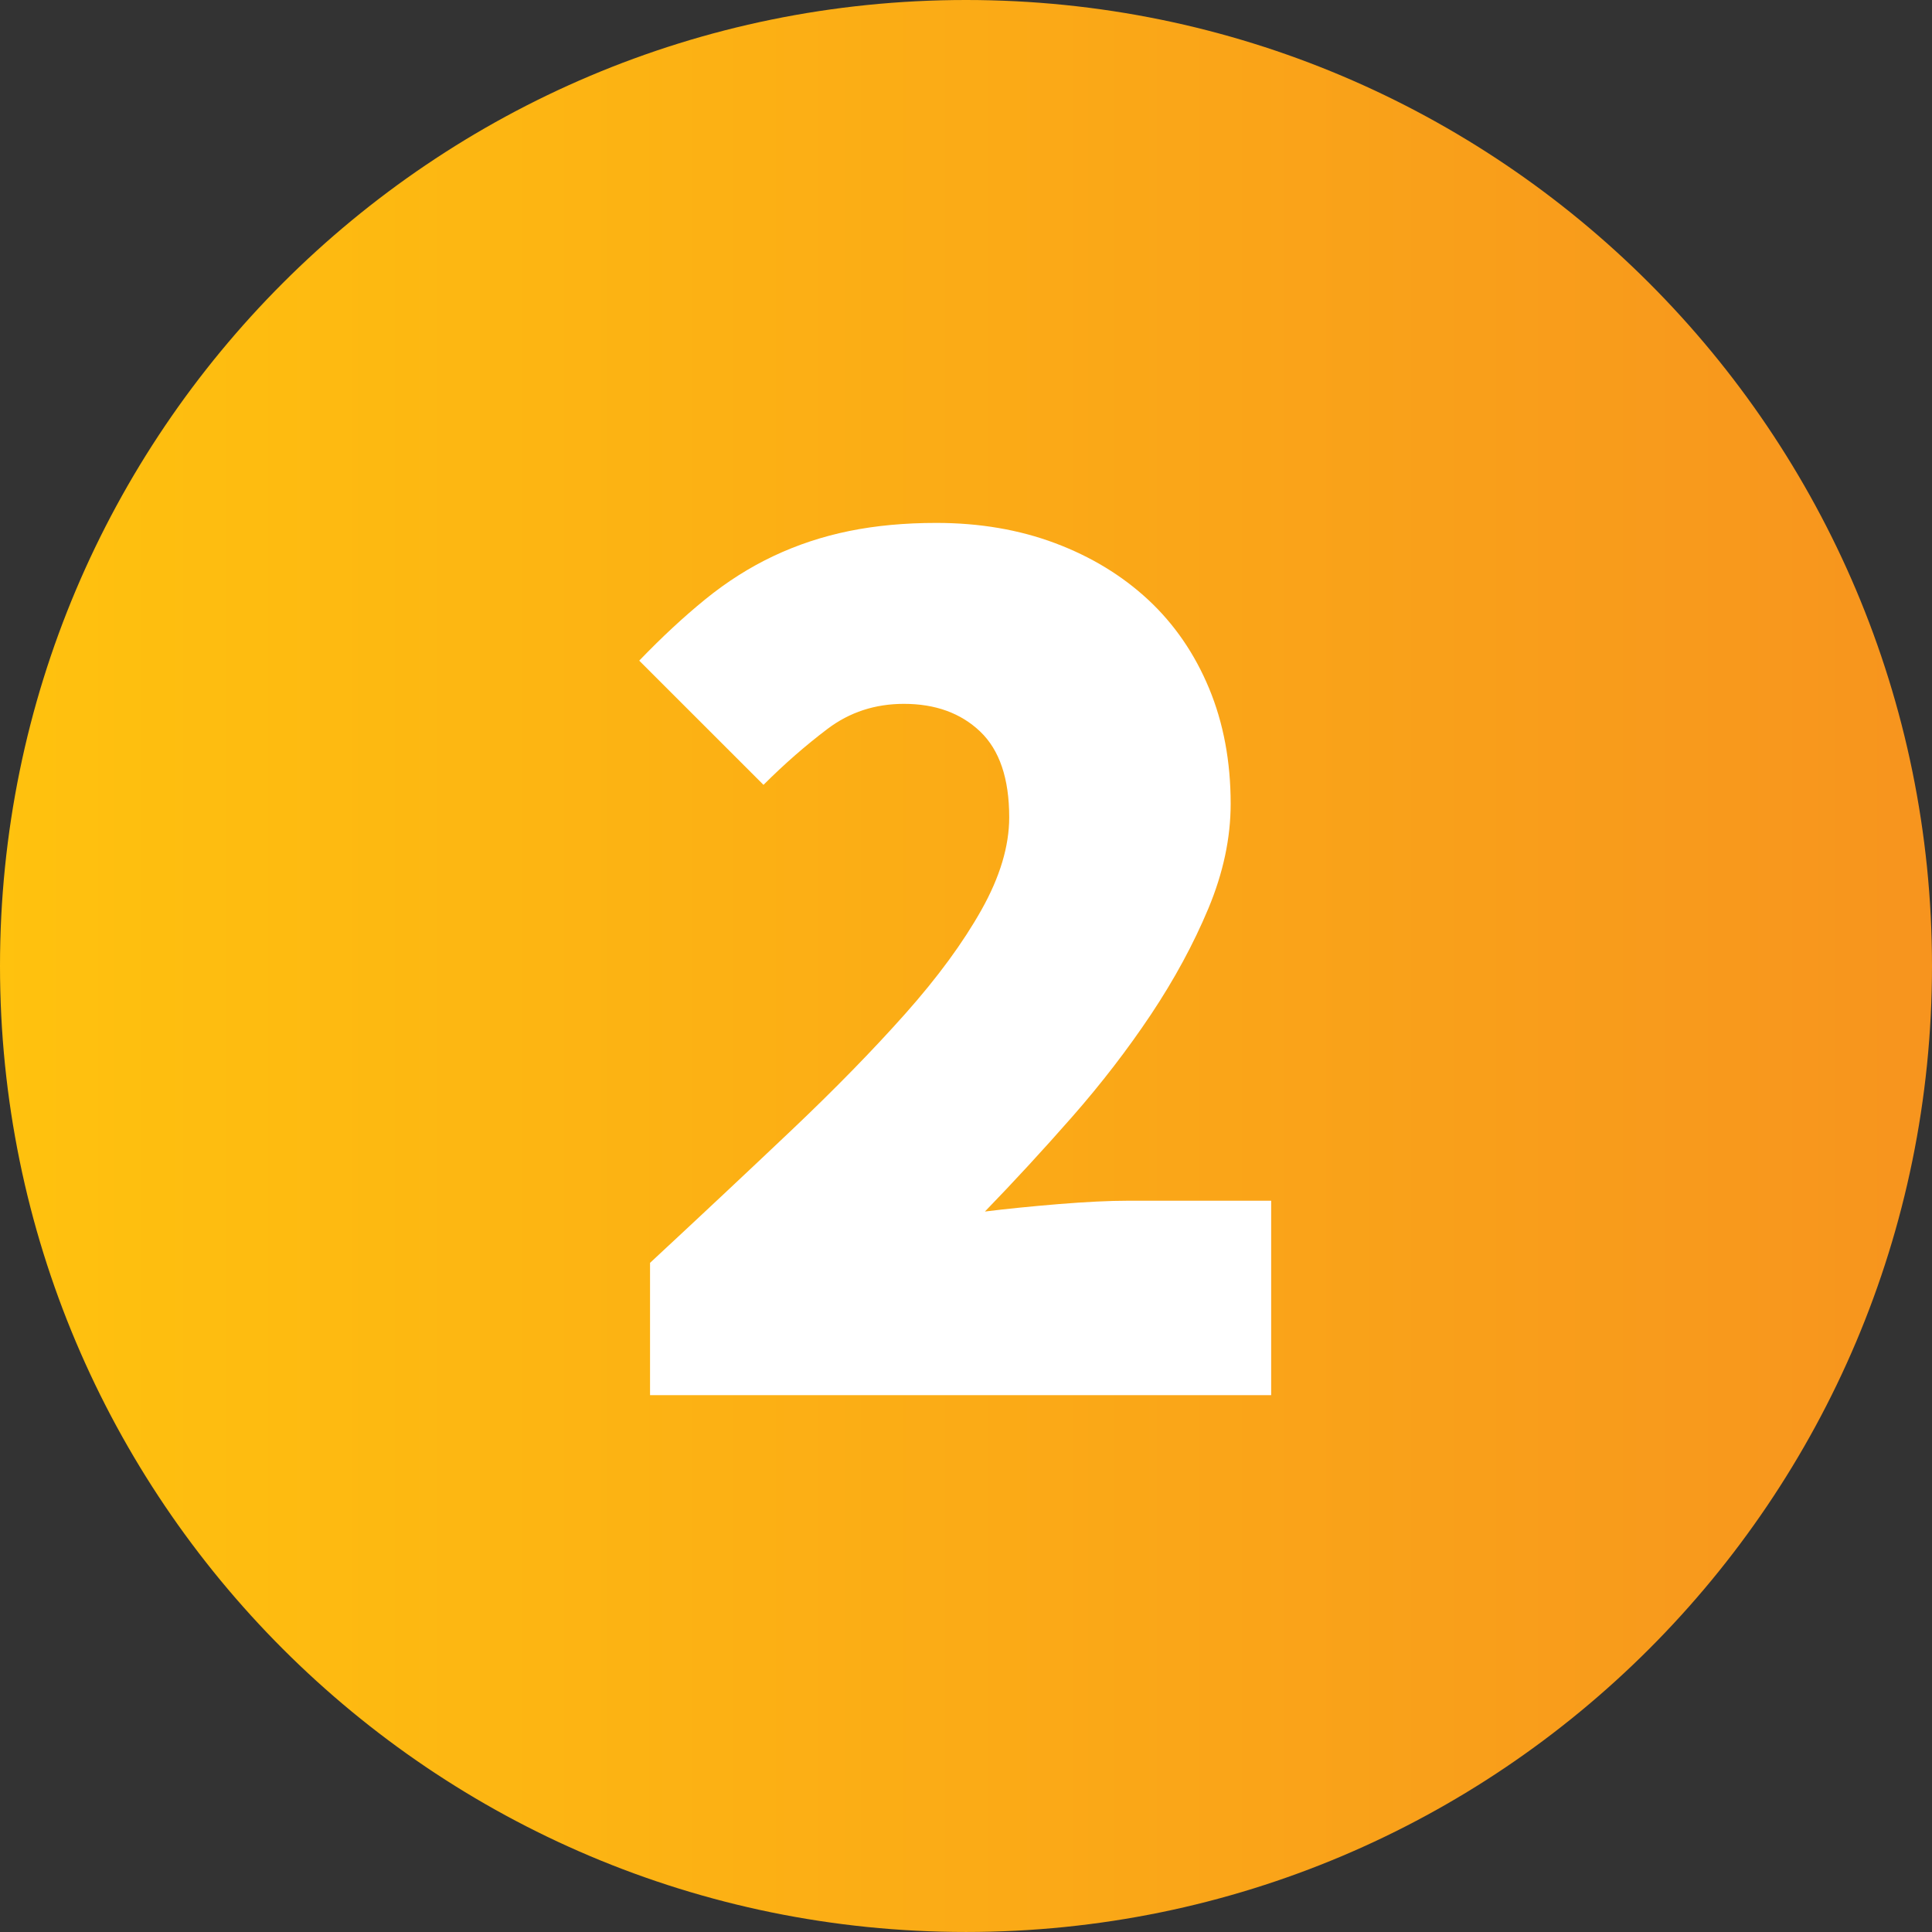 <?xml version="1.0" encoding="utf-8"?>
<!-- Generator: Adobe Illustrator 16.0.0, SVG Export Plug-In . SVG Version: 6.00 Build 0)  -->
<!DOCTYPE svg PUBLIC "-//W3C//DTD SVG 1.1//EN" "http://www.w3.org/Graphics/SVG/1.1/DTD/svg11.dtd">
<svg version="1.1" id="Layer_1" xmlns="http://www.w3.org/2000/svg" xmlns:xlink="http://www.w3.org/1999/xlink" x="0px" y="0px"
	 width="106.167px" height="106.167px" viewBox="0 0 106.167 106.167" enable-background="new 0 0 106.167 106.167"
	 xml:space="preserve">
<rect x="0" y="0" width="106.167" height="106.167" fill="#333333" stroke="none"/>
<g>
	<defs>
		<path id="SVGID_34_" d="M0,53.083c0,29.315,23.767,53.083,53.083,53.083s53.084-23.768,53.084-53.083
			C106.167,23.766,82.399,0,53.083,0S0,23.766,0,53.083"/>
	</defs>
	<clipPath id="SVGID_2_">
		<use xlink:href="#SVGID_34_"  overflow="visible"/>
	</clipPath>
	
		<linearGradient id="SVGID_3_" gradientUnits="userSpaceOnUse" x1="-1655.947" y1="-1287.8" x2="-1654.947" y2="-1287.8" gradientTransform="matrix(106.166 0 0 -106.166 175805.875 -136667.984)">
		<stop  offset="0" style="stop-color:#FFC20E"/>
		<stop  offset="1" style="stop-color:#F7941E"/>
	</linearGradient>
	<rect clip-path="url(#SVGID_2_)" fill="url(#SVGID_3_)" width="106.167" height="106.166"/>
</g>
<path fill="#FFFFFF" d="M35.721,76.668h34.132V65.982h-7.865c-1.039,0-2.313,0.063-3.822,0.186c-1.508,0.125-2.855,0.26-4.043,0.408
	c1.582-1.633,3.178-3.363,4.785-5.193s3.055-3.711,4.342-5.639c1.285-1.93,2.337-3.871,3.154-5.826
	c0.815-1.953,1.223-3.869,1.223-5.75c0-2.324-0.396-4.439-1.187-6.344c-0.792-1.904-1.905-3.524-3.339-4.861
	c-1.436-1.334-3.143-2.373-5.12-3.115c-1.979-0.742-4.155-1.113-6.53-1.113c-1.731,0-3.326,0.148-4.785,0.445
	s-2.846,0.755-4.155,1.373c-1.312,0.619-2.56,1.41-3.747,2.374c-1.188,0.965-2.4,2.091-3.637,3.376l6.828,6.826
	c1.137-1.137,2.312-2.164,3.523-3.079c1.212-0.914,2.609-1.372,4.193-1.372c1.73,0,3.127,0.508,4.191,1.521
	c1.063,1.014,1.596,2.584,1.596,4.711c0,1.584-0.508,3.277-1.521,5.082c-1.014,1.808-2.41,3.711-4.191,5.715
	c-1.781,2.002-3.871,4.143-6.271,6.418s-4.983,4.699-7.754,7.271V76.668z"/>
</svg>
